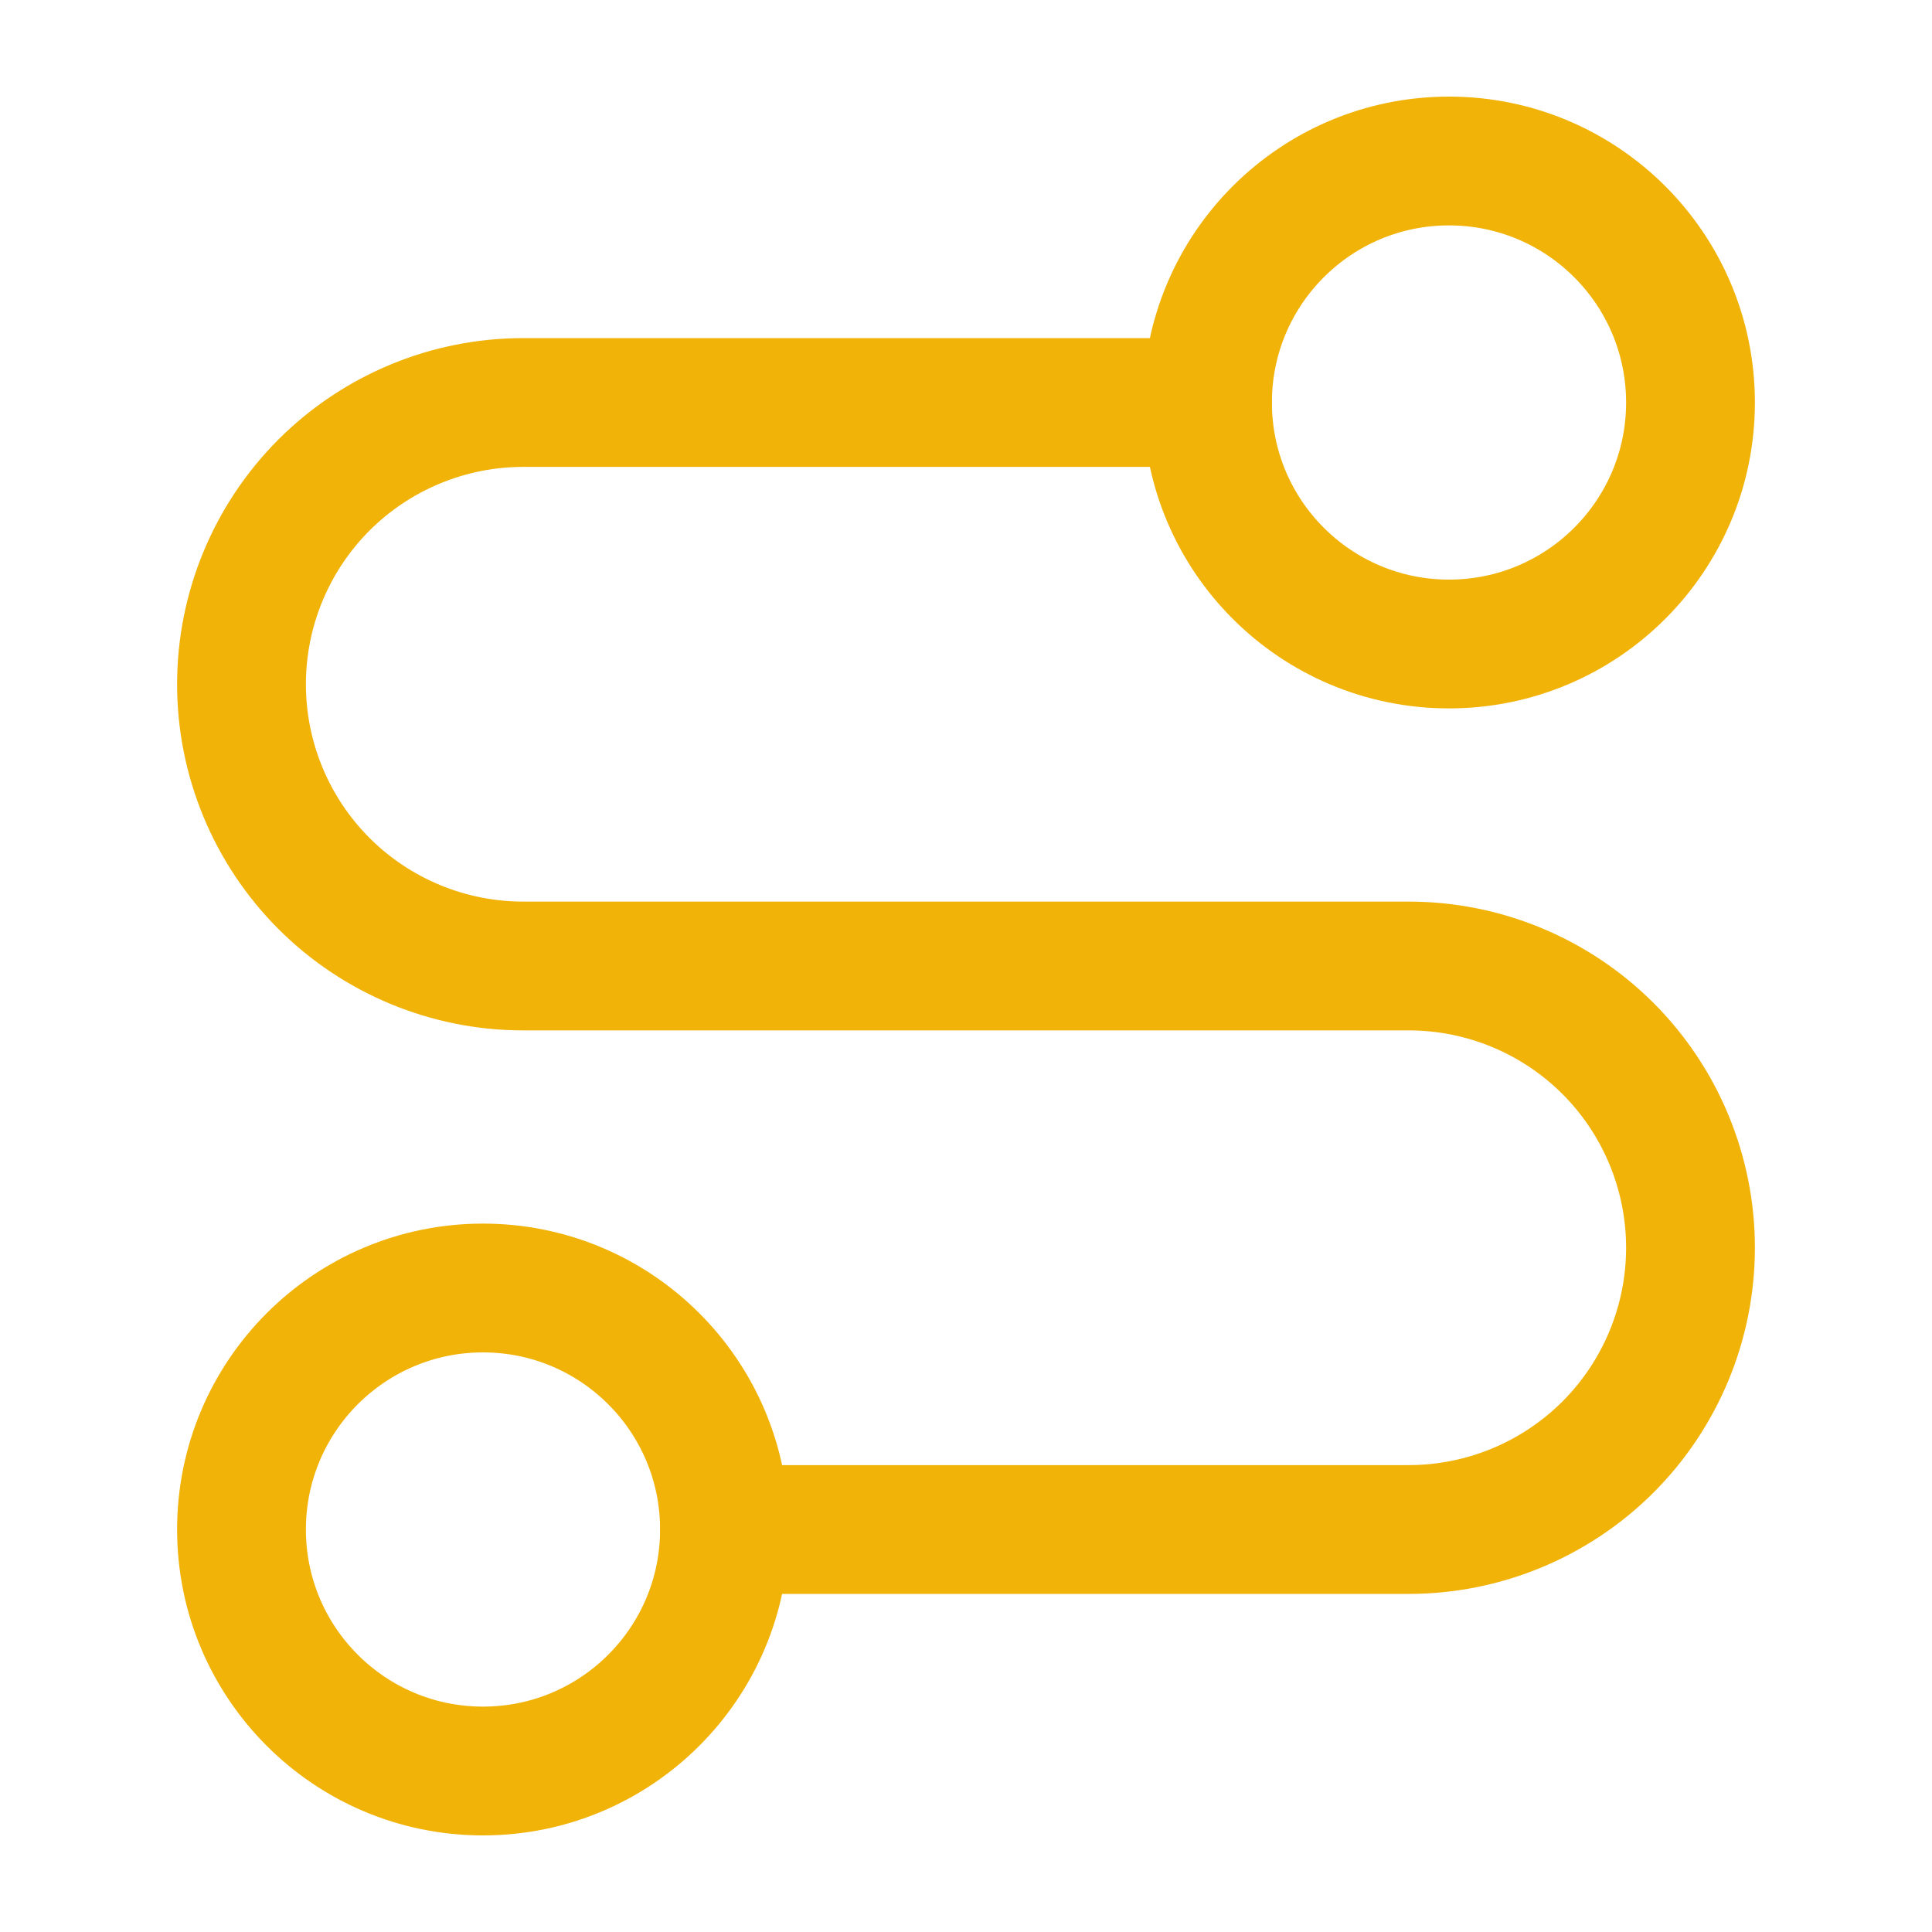 <svg width="30" height="30" viewBox="0 0 30 30" fill="none" xmlns="http://www.w3.org/2000/svg">
<path d="M7.5 27.5C9.571 27.5 11.25 25.821 11.25 23.75C11.25 21.679 9.571 20 7.5 20C5.429 20 3.75 21.679 3.75 23.75C3.75 25.821 5.429 27.5 7.5 27.5Z" stroke="#F1B308" stroke-width="2" stroke-linecap="round" stroke-linejoin="round"/>
<path d="M11.25 23.75H21.875C23.035 23.75 24.148 23.289 24.969 22.469C25.789 21.648 26.25 20.535 26.25 19.375C26.25 18.215 25.789 17.102 24.969 16.281C24.148 15.461 23.035 15 21.875 15H8.125C6.965 15 5.852 14.539 5.031 13.719C4.211 12.898 3.75 11.785 3.75 10.625C3.75 9.465 4.211 8.352 5.031 7.531C5.852 6.711 6.965 6.25 8.125 6.25H18.75" stroke="#F1B308" stroke-width="2" stroke-linecap="round" stroke-linejoin="round"/>
<path d="M22.5 10C24.571 10 26.25 8.321 26.25 6.25C26.25 4.179 24.571 2.5 22.5 2.5C20.429 2.5 18.75 4.179 18.75 6.25C18.75 8.321 20.429 10 22.5 10Z" stroke="#F1B308" stroke-width="2" stroke-linecap="round" stroke-linejoin="round"/>
</svg>
